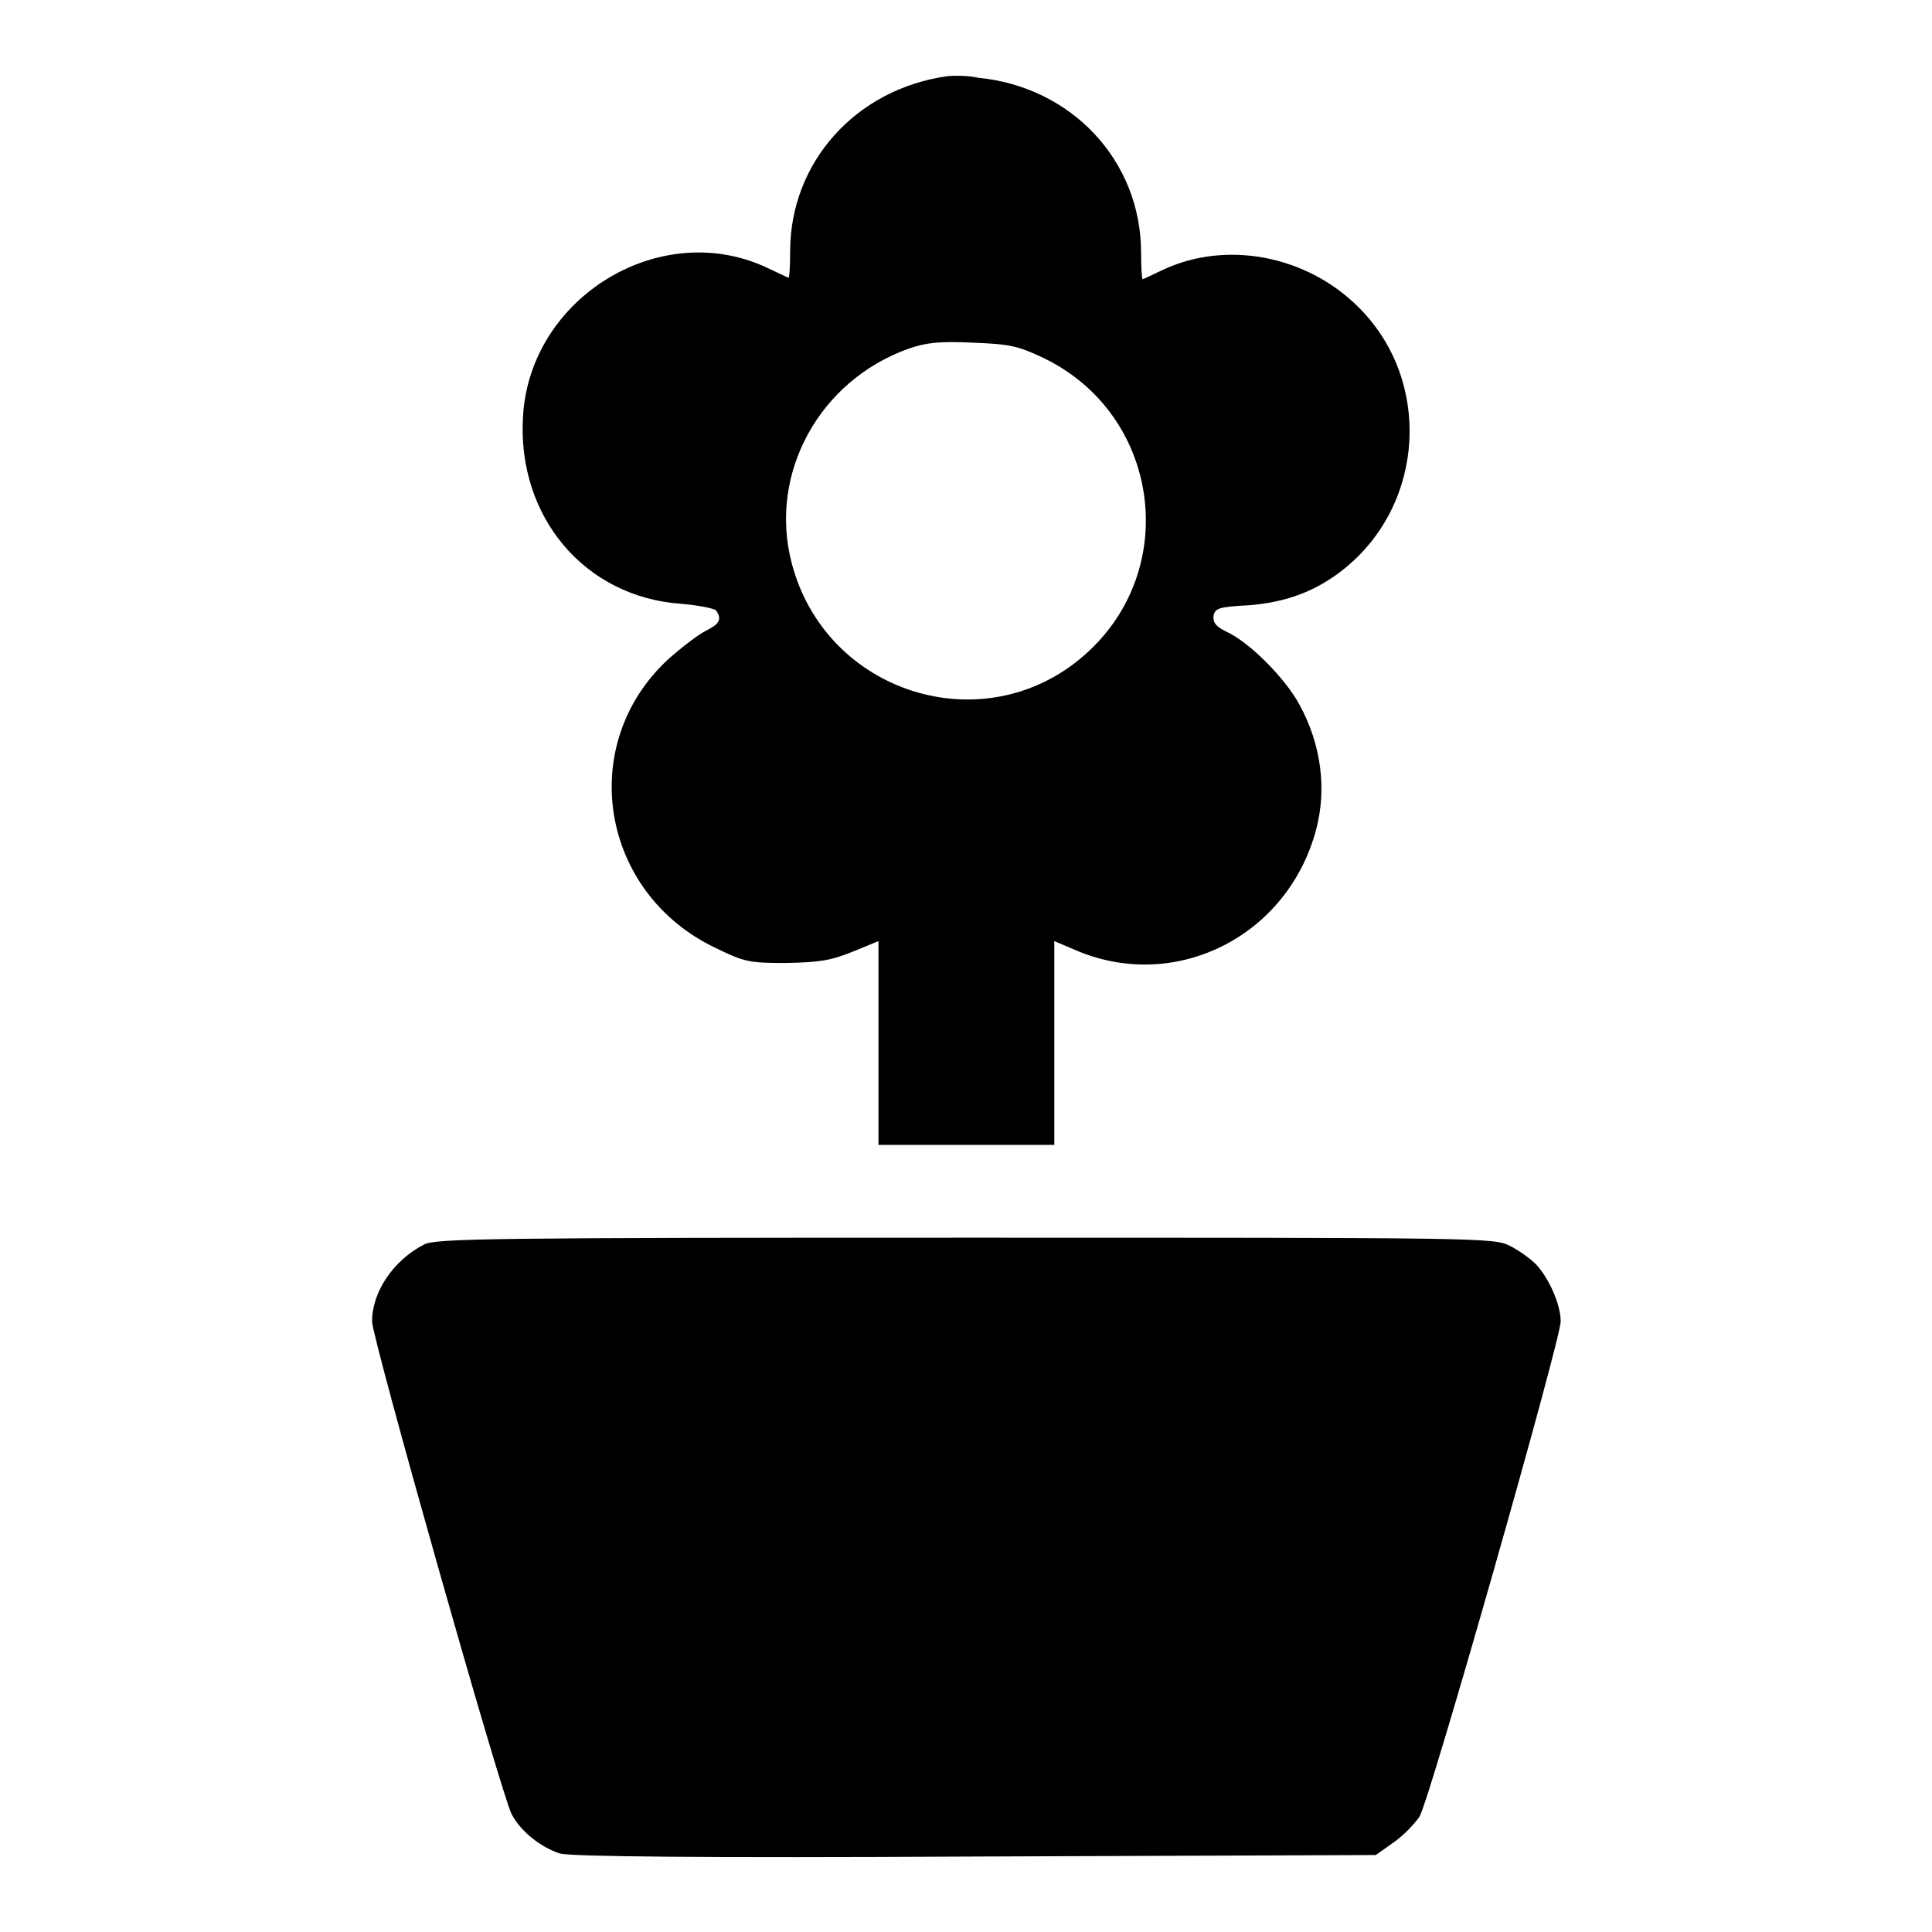 <?xml version="1.0" encoding="utf-8"?>
<!-- Svg Vector Icons : http://www.onlinewebfonts.com/icon -->
<!DOCTYPE svg PUBLIC "-//W3C//DTD SVG 1.1//EN" "http://www.w3.org/Graphics/SVG/1.1/DTD/svg11.dtd">
<svg version="1.1" xmlns="http://www.w3.org/2000/svg" xmlns:xlink="http://www.w3.org/1999/xlink" x="0px" y="0px" viewBox="0 0 256 256" enable-background="new 0 0 256 256" xml:space="preserve">
<g><g><g><path fill="#000000" d="M125.5,10.1c-12.1,1.7-20.8,11.4-20.8,23.2c0,1.9-0.1,3.5-0.2,3.5c-0.1,0-1.3-0.6-2.6-1.2c-14.2-6.9-31.7,3.7-32.6,19.6C68.5,68.5,77.5,79.1,90.2,80c2.3,0.2,4.4,0.6,4.7,0.9c0.8,1.2,0.4,1.8-1.4,2.7c-1,0.5-3.2,2.2-4.9,3.7c-12.3,11.3-9.1,31,6.2,38.3c3.9,1.9,4.5,2,9.4,2c4.4-0.1,5.8-0.3,8.8-1.5l3.4-1.4v13.5v13.5H128h11.7v-13.5v-13.5l3.3,1.4c13.1,5.3,27.7-2.2,31.4-16.2c1.4-5.3,0.7-11.2-2.2-16.5c-1.8-3.4-6.6-8.3-9.7-9.7c-1.4-0.7-1.8-1.2-1.7-2.1c0.2-1,0.7-1.2,4.7-1.4c5-0.4,9-1.9,12.7-4.9c10.7-8.7,11.5-25,1.8-34.6c-6.9-6.9-17.6-8.9-26-4.9c-1.3,0.6-2.5,1.2-2.6,1.2s-0.2-1.6-0.2-3.5c0-12.2-9.2-22-21.6-23.2C128.3,10,126.4,10,125.5,10.1z M138.2,47.4c15.5,7.4,18.4,28.1,5.5,39.4c-13.3,11.7-34.3,5.1-38.8-12.2c-3.1-11.9,3.7-24.2,15.5-28.4c2.3-0.8,4.1-1,8.4-0.8C133.8,45.6,134.8,45.8,138.2,47.4z"/><path fill="#000000" d="M56.2,164.9c-4.1,2.1-6.9,6.3-6.9,10.2c0,2.2,17.1,62.6,18.5,65.3c1.2,2.3,3.9,4.4,6.4,5.2c1.4,0.4,18.5,0.6,55.1,0.4l53-0.2l2.4-1.7c1.3-0.9,2.8-2.5,3.4-3.4c1.4-2.4,18.7-63.2,18.7-65.6c0-2.3-1.6-5.8-3.3-7.6c-0.7-0.7-2.2-1.8-3.4-2.4c-2.2-1.1-3.2-1.1-72.2-1.1C65.1,164,57.7,164.1,56.2,164.9z"/></g></g></g>
</svg>